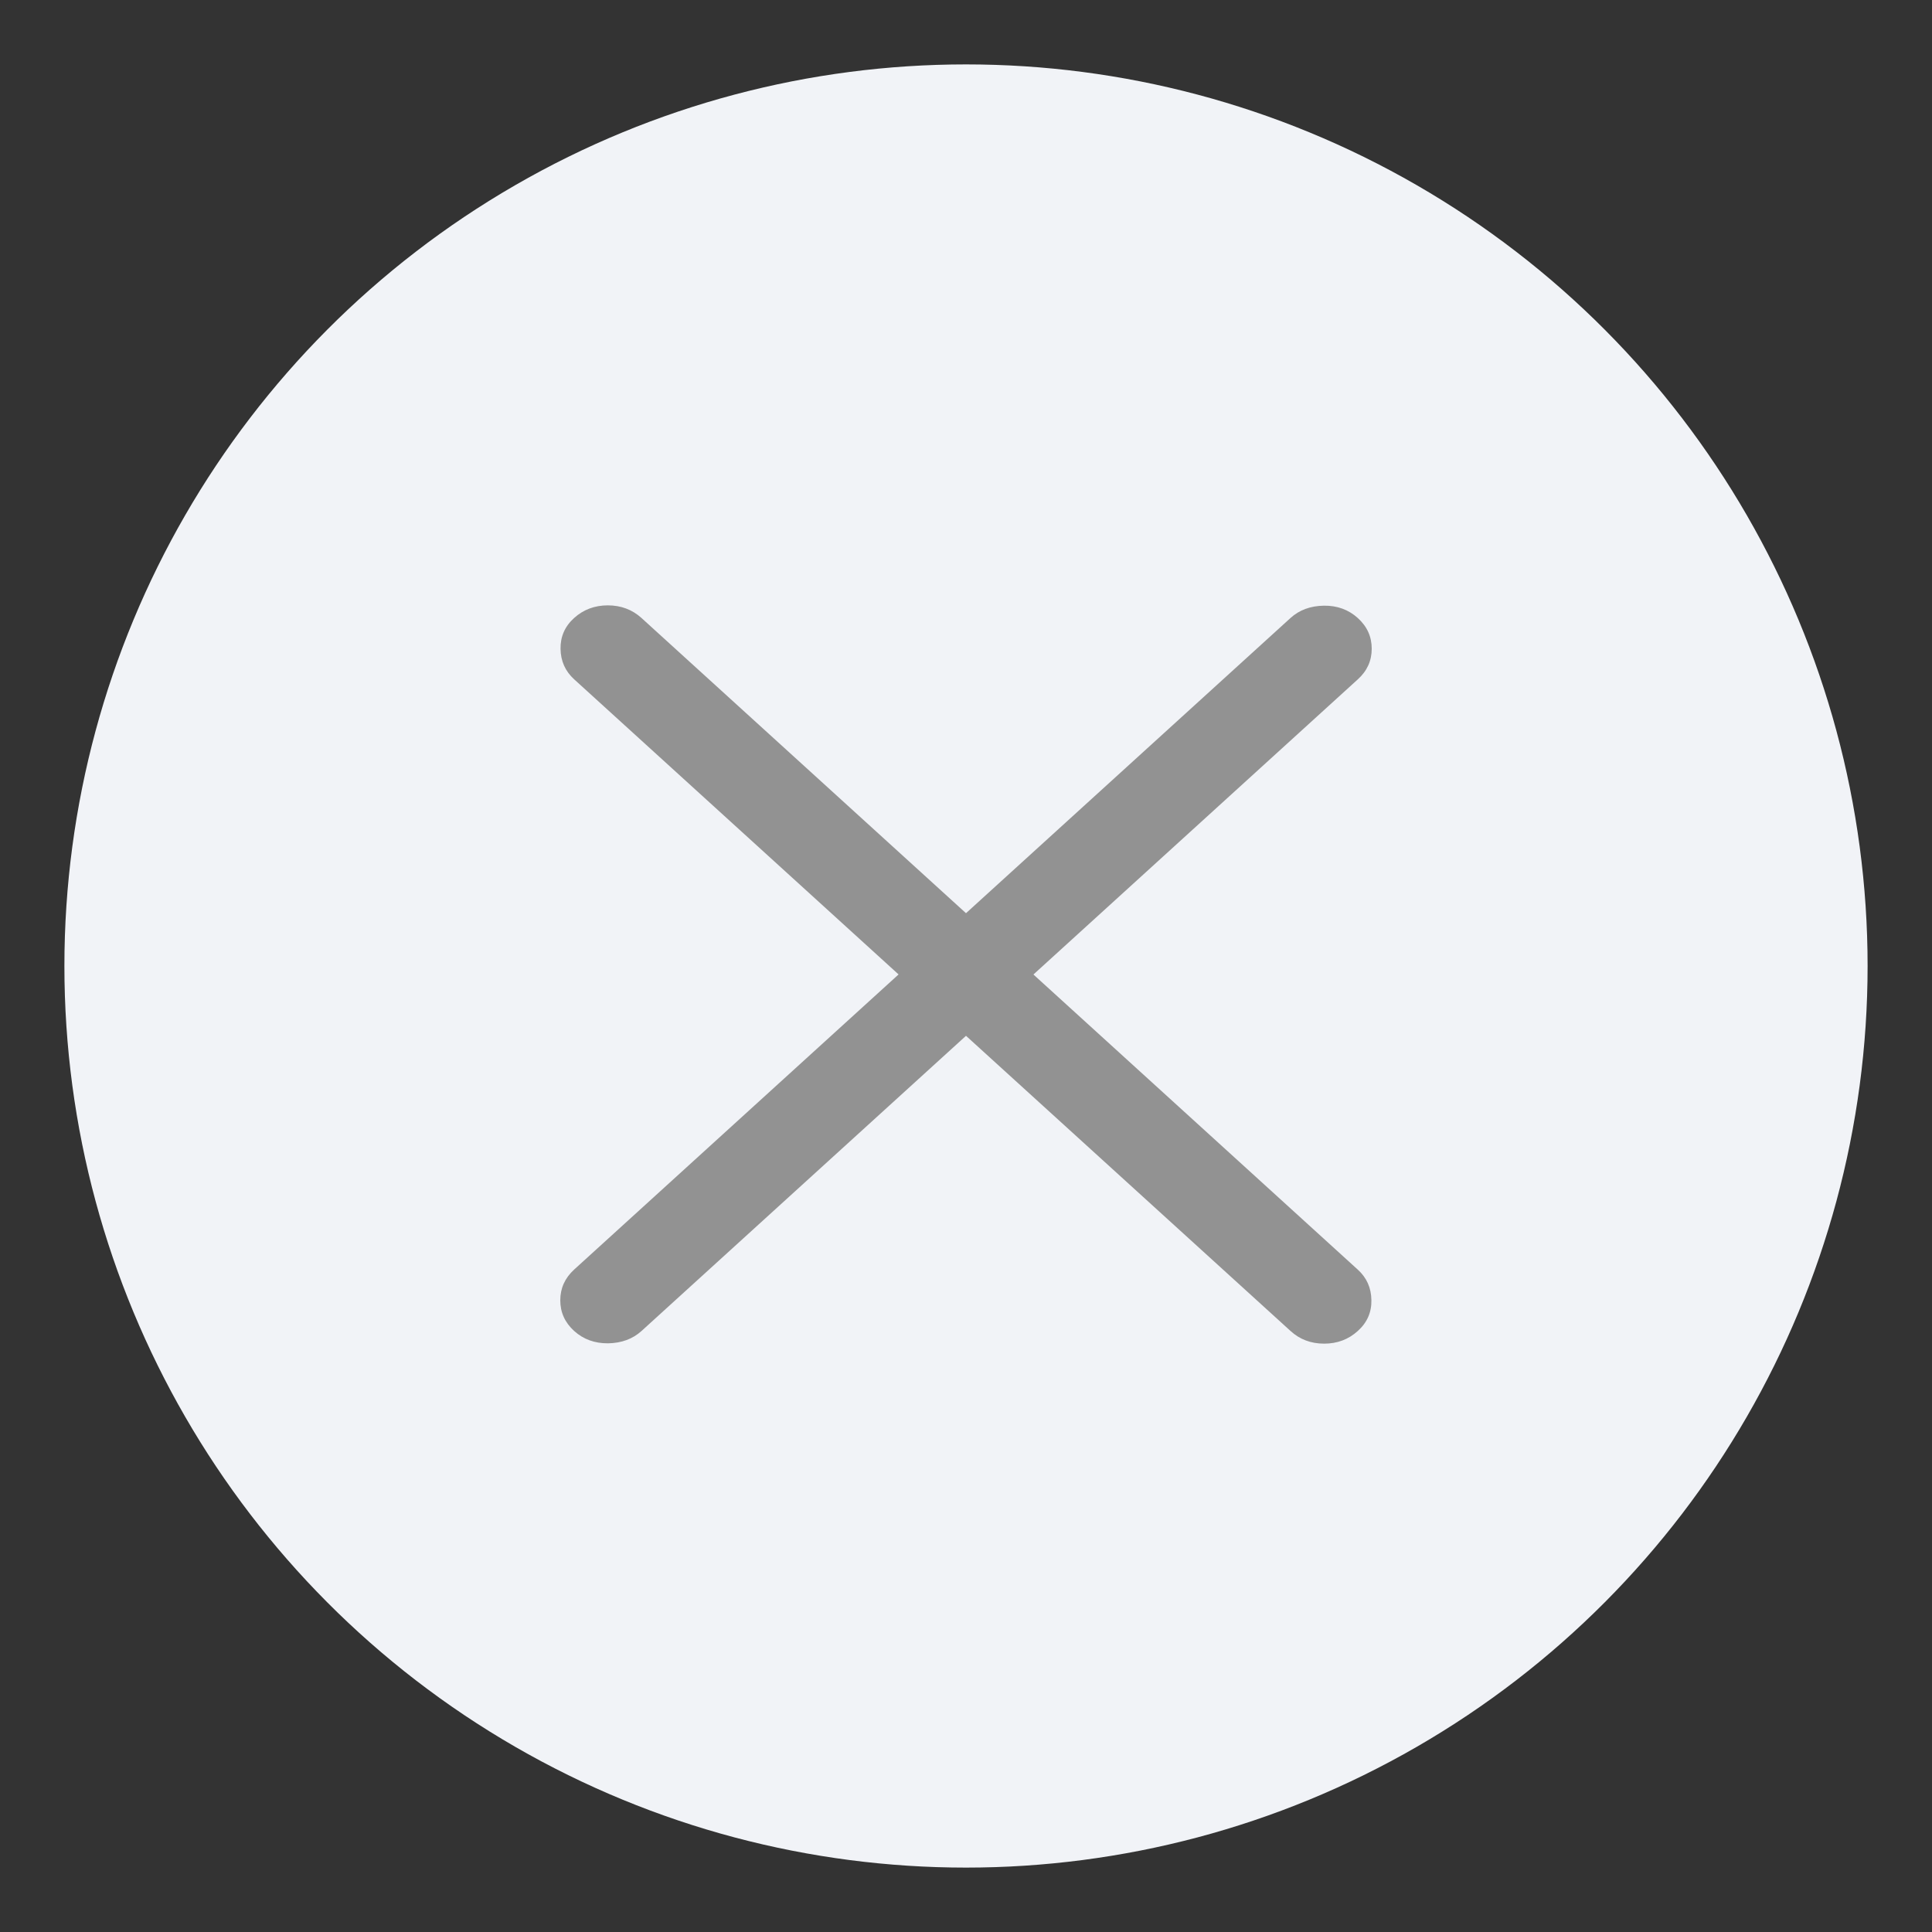 <?xml version="1.0" encoding="utf-8"?>
<!-- Generator: Adobe Illustrator 16.0.0, SVG Export Plug-In . SVG Version: 6.00 Build 0)  -->
<!DOCTYPE svg PUBLIC "-//W3C//DTD SVG 1.1//EN" "http://www.w3.org/Graphics/SVG/1.1/DTD/svg11.dtd">
<svg version="1.1" id="Layer_1" xmlns="http://www.w3.org/2000/svg" xmlns:xlink="http://www.w3.org/1999/xlink" x="0px" y="0px"
	 width="30px" height="30px" viewBox="5 5 30 30" enable-background="new 5 5 30 30" xml:space="preserve">
<rect x="5" y="5" width="30" height="30" fill="#333333" stroke="none"/>
<circle fill="#F1F3F7" cx="20" cy="20" r="14"/>
<path fill="#929292" d="M20,21.084l-5.038,4.583c-0.138,0.125-0.311,0.188-0.519,0.192c-0.208,0.002-0.384-0.062-0.528-0.192
	c-0.144-0.131-0.215-0.29-0.215-0.476c0-0.187,0.072-0.346,0.215-0.477l5.038-4.583l-5.038-4.583
	c-0.137-0.125-0.208-0.282-0.211-0.472s0.067-0.35,0.211-0.48c0.144-0.13,0.319-0.196,0.523-0.196c0.205,0,0.379,0.066,0.523,0.196
	L20,19.18l5.038-4.583c0.137-0.125,0.311-0.189,0.519-0.192c0.207-0.003,0.384,0.062,0.527,0.192
	c0.145,0.131,0.216,0.29,0.216,0.476c0,0.187-0.071,0.345-0.216,0.476l-5.037,4.583l5.037,4.583
	c0.138,0.125,0.208,0.282,0.211,0.473c0.004,0.188-0.066,0.349-0.211,0.479c-0.144,0.131-0.318,0.197-0.523,0.197
	s-0.379-0.066-0.522-0.197L20,21.084z"/>
</svg>
